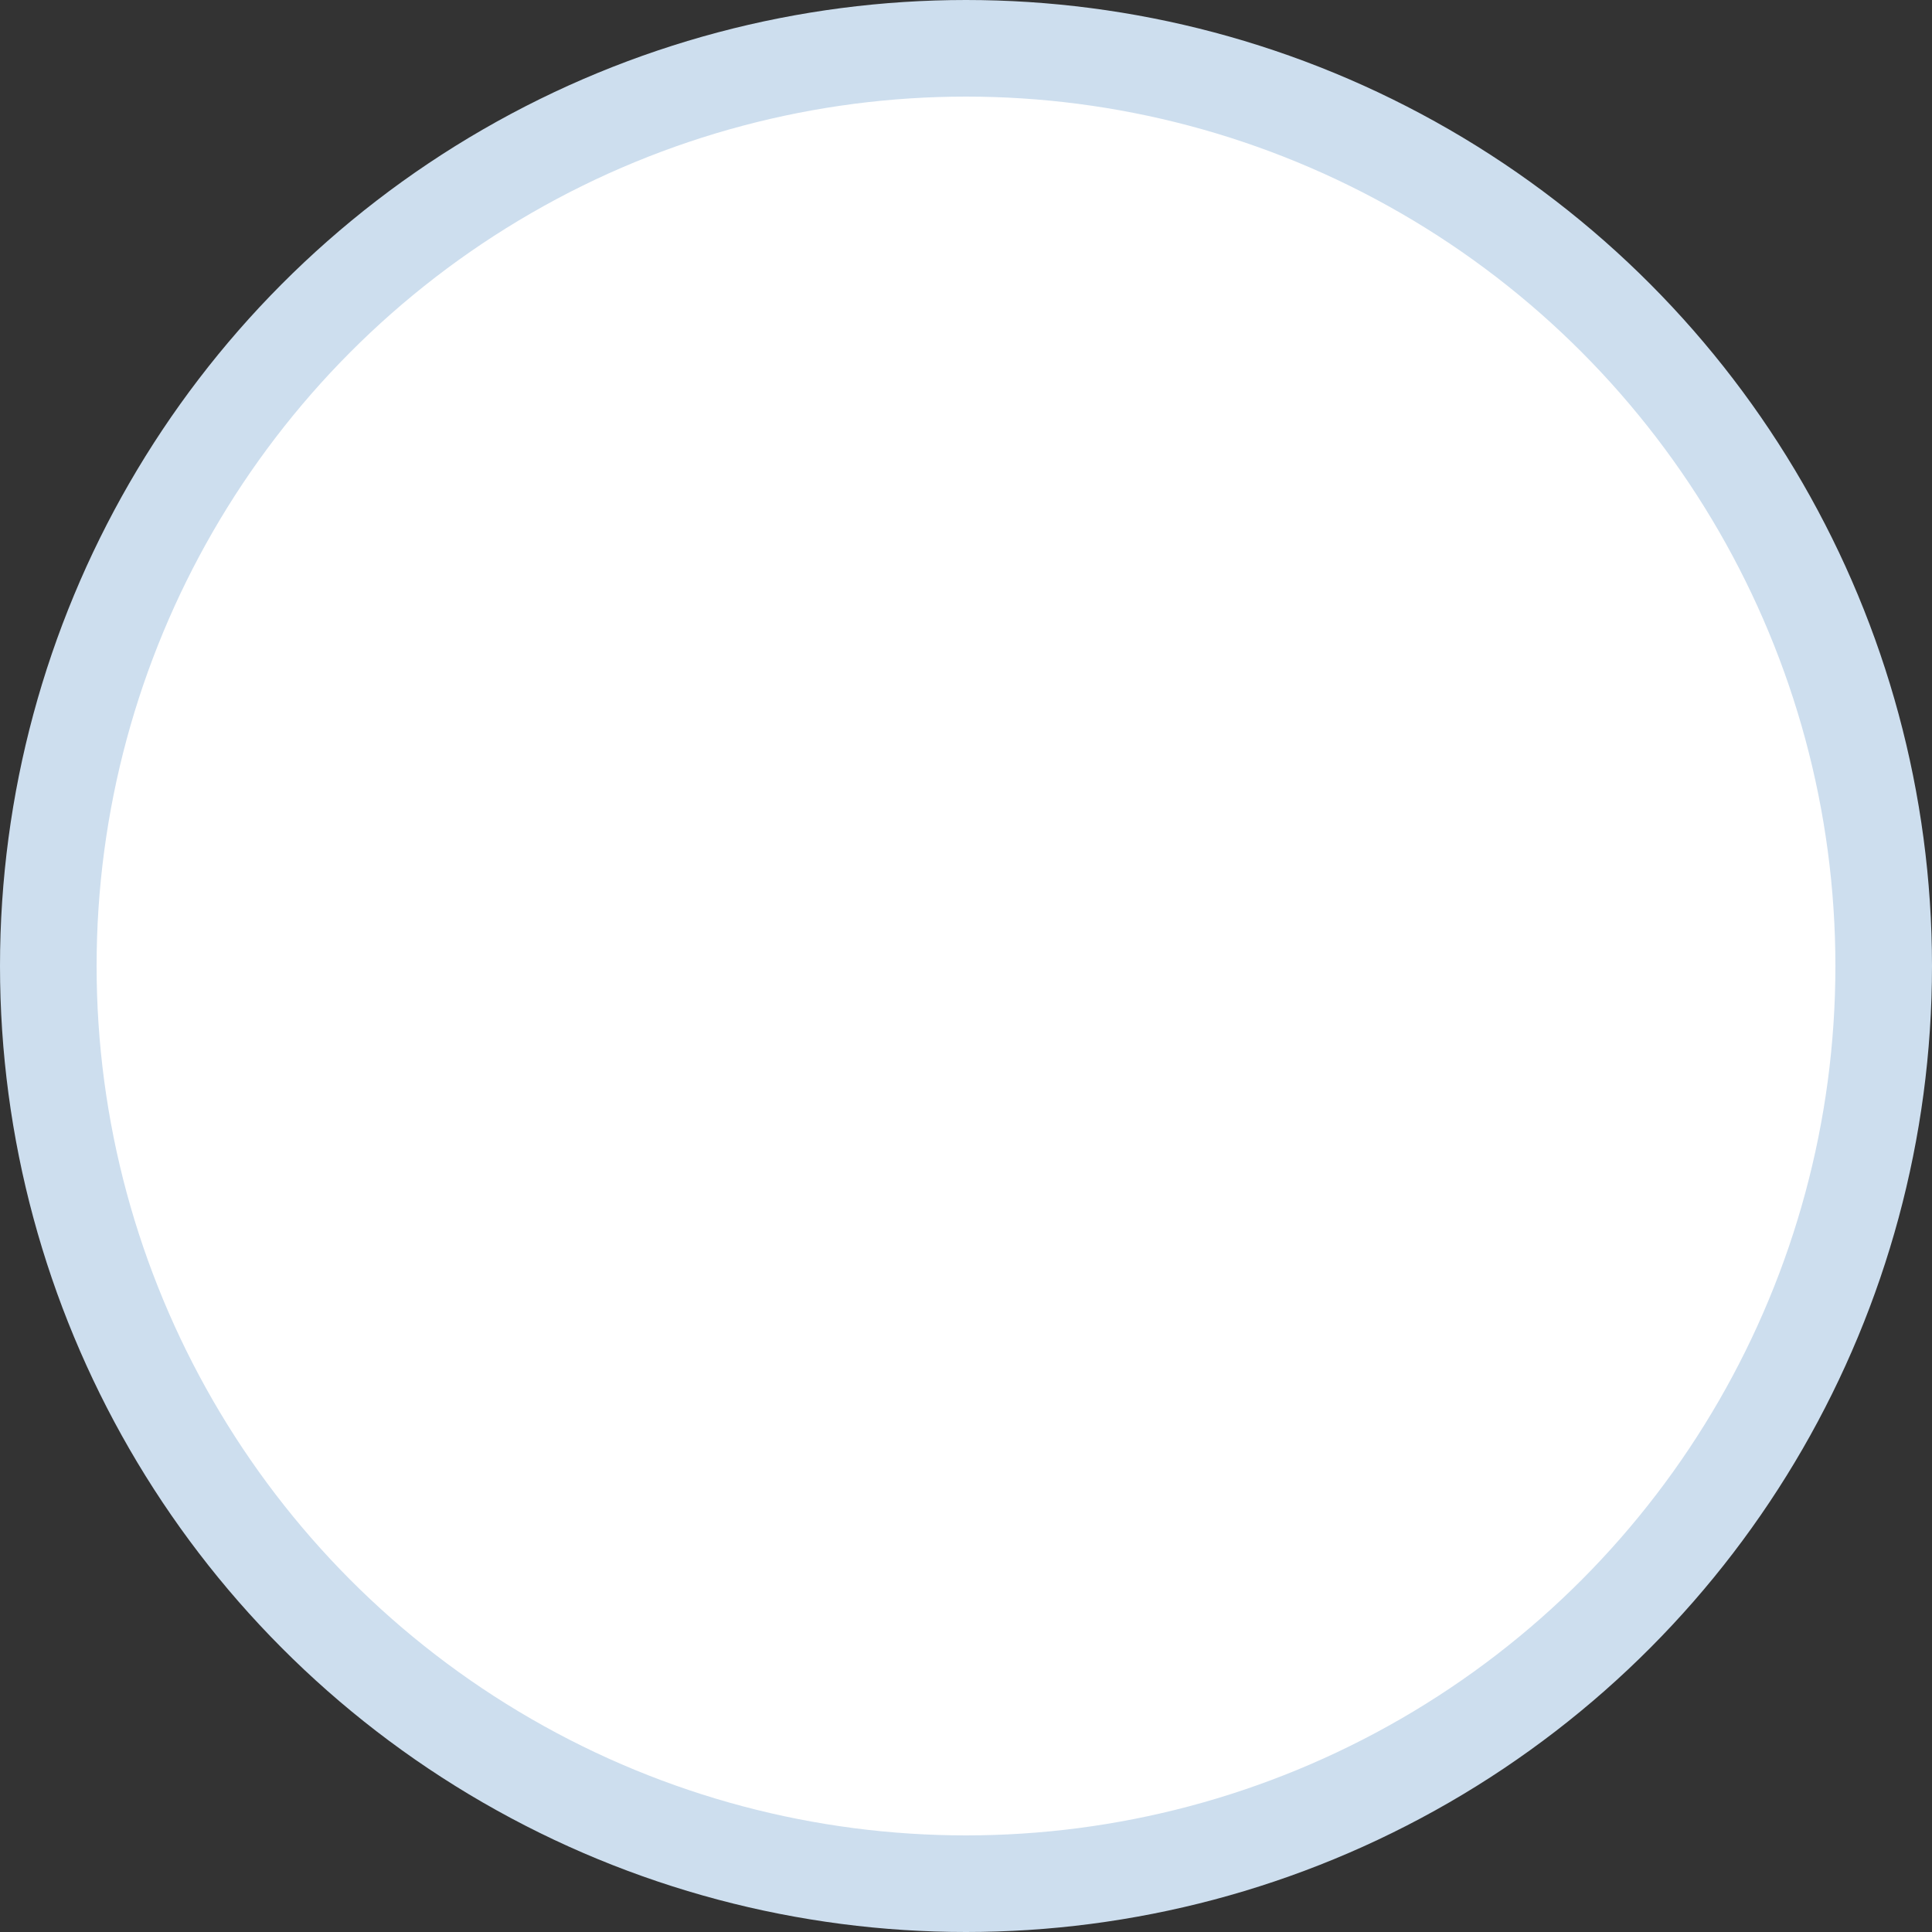 <svg width="20" height="20" viewBox="0 0 20 20" fill="none" xmlns="http://www.w3.org/2000/svg">
<rect x="0" y="0" width="20" height="20" fill="#333333" stroke="none"/>
<circle id="Key" cx="10" cy="10" r="9.5" fill="white" stroke="#CDDEEE"/>
</svg>
